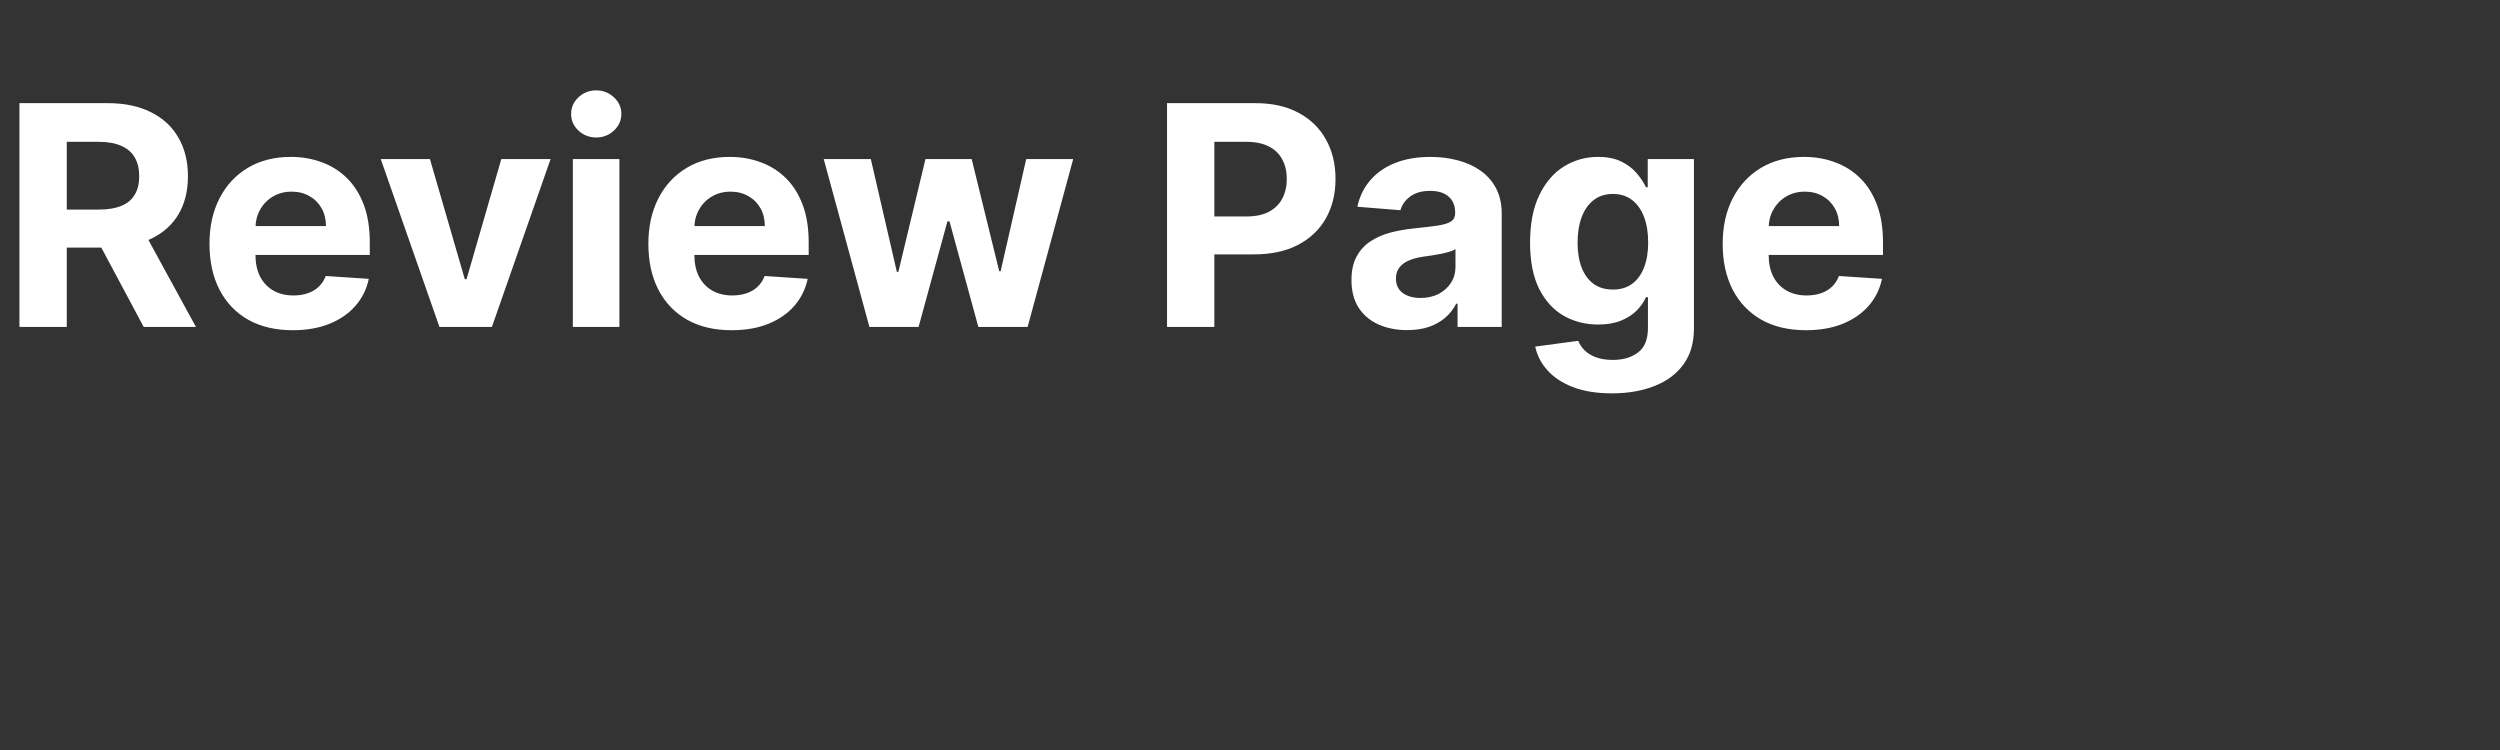 <?xml version="1.0" encoding="UTF-8"?> <svg xmlns="http://www.w3.org/2000/svg" width="130" height="39" viewBox="0 0 130 39" fill="none"><rect x="0" y="0" width="130" height="39" fill="#333333" stroke="none"/><path d="M1.011 17V5.364H5.602C6.481 5.364 7.231 5.521 7.852 5.835C8.477 6.146 8.953 6.587 9.278 7.159C9.608 7.727 9.773 8.396 9.773 9.165C9.773 9.938 9.606 10.602 9.273 11.159C8.939 11.712 8.456 12.136 7.824 12.432C7.195 12.727 6.434 12.875 5.54 12.875H2.466V10.898H5.142C5.612 10.898 6.002 10.833 6.312 10.704C6.623 10.576 6.854 10.383 7.006 10.125C7.161 9.867 7.239 9.547 7.239 9.165C7.239 8.778 7.161 8.453 7.006 8.188C6.854 7.922 6.621 7.722 6.307 7.585C5.996 7.445 5.604 7.375 5.131 7.375H3.472V17H1.011ZM7.295 11.704L10.188 17H7.472L4.642 11.704H7.295ZM15.223 17.171C14.325 17.171 13.552 16.989 12.904 16.625C12.26 16.258 11.764 15.739 11.416 15.068C11.067 14.394 10.893 13.597 10.893 12.676C10.893 11.778 11.067 10.991 11.416 10.312C11.764 9.634 12.255 9.106 12.887 8.727C13.524 8.348 14.27 8.159 15.126 8.159C15.702 8.159 16.238 8.252 16.734 8.438C17.234 8.619 17.669 8.894 18.041 9.261C18.416 9.629 18.707 10.091 18.916 10.648C19.124 11.201 19.228 11.848 19.228 12.591V13.256H11.859V11.756H16.95C16.95 11.407 16.874 11.098 16.723 10.829C16.571 10.561 16.361 10.35 16.092 10.199C15.827 10.044 15.518 9.966 15.166 9.966C14.798 9.966 14.473 10.051 14.188 10.222C13.908 10.388 13.688 10.614 13.529 10.898C13.37 11.178 13.289 11.491 13.285 11.835V13.261C13.285 13.693 13.365 14.066 13.524 14.381C13.687 14.695 13.916 14.938 14.211 15.108C14.507 15.278 14.857 15.364 15.262 15.364C15.531 15.364 15.777 15.326 16.001 15.25C16.224 15.174 16.416 15.061 16.575 14.909C16.734 14.758 16.855 14.572 16.939 14.352L19.177 14.5C19.064 15.038 18.831 15.508 18.478 15.909C18.13 16.307 17.679 16.617 17.126 16.841C16.577 17.061 15.942 17.171 15.223 17.171ZM28.63 8.273L25.579 17H22.851L19.8 8.273H22.357L24.169 14.517H24.261L26.067 8.273H28.63ZM29.788 17V8.273H32.209V17H29.788ZM31.004 7.148C30.645 7.148 30.336 7.028 30.078 6.79C29.824 6.547 29.698 6.258 29.698 5.92C29.698 5.587 29.824 5.301 30.078 5.062C30.336 4.82 30.645 4.699 31.004 4.699C31.364 4.699 31.671 4.82 31.925 5.062C32.182 5.301 32.311 5.587 32.311 5.92C32.311 6.258 32.182 6.547 31.925 6.79C31.671 7.028 31.364 7.148 31.004 7.148ZM38.045 17.171C37.147 17.171 36.375 16.989 35.727 16.625C35.083 16.258 34.587 15.739 34.238 15.068C33.89 14.394 33.715 13.597 33.715 12.676C33.715 11.778 33.89 10.991 34.238 10.312C34.587 9.634 35.077 9.106 35.71 8.727C36.346 8.348 37.092 8.159 37.949 8.159C38.524 8.159 39.06 8.252 39.556 8.438C40.056 8.619 40.492 8.894 40.863 9.261C41.238 9.629 41.53 10.091 41.738 10.648C41.947 11.201 42.051 11.848 42.051 12.591V13.256H34.681V11.756H39.772C39.772 11.407 39.697 11.098 39.545 10.829C39.394 10.561 39.183 10.35 38.914 10.199C38.649 10.044 38.34 9.966 37.988 9.966C37.621 9.966 37.295 10.051 37.011 10.222C36.731 10.388 36.511 10.614 36.352 10.898C36.193 11.178 36.111 11.491 36.108 11.835V13.261C36.108 13.693 36.187 14.066 36.346 14.381C36.509 14.695 36.738 14.938 37.034 15.108C37.329 15.278 37.679 15.364 38.085 15.364C38.354 15.364 38.6 15.326 38.824 15.25C39.047 15.174 39.238 15.061 39.397 14.909C39.556 14.758 39.678 14.572 39.761 14.352L42 14.5C41.886 15.038 41.653 15.508 41.301 15.909C40.952 16.307 40.502 16.617 39.949 16.841C39.399 17.061 38.765 17.171 38.045 17.171ZM45.209 17L42.834 8.273H45.283L46.636 14.136H46.715L48.124 8.273H50.528L51.959 14.102H52.033L53.363 8.273H55.806L53.437 17H50.874L49.374 11.511H49.266L47.766 17H45.209ZM60.686 17V5.364H65.277C66.159 5.364 66.911 5.532 67.532 5.869C68.153 6.203 68.627 6.667 68.953 7.261C69.282 7.852 69.447 8.534 69.447 9.307C69.447 10.079 69.28 10.761 68.947 11.352C68.614 11.943 68.131 12.403 67.498 12.733C66.869 13.062 66.108 13.227 65.214 13.227H62.288V11.256H64.816C65.29 11.256 65.68 11.174 65.987 11.011C66.297 10.845 66.528 10.616 66.68 10.324C66.835 10.028 66.913 9.689 66.913 9.307C66.913 8.92 66.835 8.583 66.68 8.295C66.528 8.004 66.297 7.778 65.987 7.619C65.676 7.456 65.282 7.375 64.805 7.375H63.146V17H60.686ZM73.174 17.165C72.617 17.165 72.121 17.068 71.685 16.875C71.25 16.678 70.905 16.388 70.651 16.006C70.401 15.619 70.276 15.138 70.276 14.562C70.276 14.078 70.365 13.671 70.543 13.341C70.721 13.011 70.964 12.746 71.27 12.546C71.577 12.345 71.926 12.193 72.316 12.091C72.71 11.989 73.123 11.917 73.555 11.875C74.062 11.822 74.471 11.773 74.782 11.727C75.093 11.678 75.318 11.606 75.458 11.511C75.598 11.417 75.668 11.277 75.668 11.091V11.057C75.668 10.697 75.555 10.419 75.327 10.222C75.104 10.025 74.786 9.926 74.373 9.926C73.937 9.926 73.591 10.023 73.333 10.216C73.075 10.405 72.905 10.644 72.822 10.932L70.583 10.75C70.697 10.22 70.92 9.761 71.254 9.375C71.587 8.985 72.017 8.686 72.543 8.477C73.073 8.265 73.687 8.159 74.384 8.159C74.869 8.159 75.333 8.216 75.776 8.33C76.223 8.443 76.619 8.619 76.964 8.858C77.312 9.097 77.587 9.403 77.788 9.778C77.988 10.15 78.089 10.595 78.089 11.114V17H75.793V15.79H75.725C75.585 16.062 75.397 16.303 75.163 16.511C74.928 16.716 74.645 16.877 74.316 16.994C73.986 17.108 73.606 17.165 73.174 17.165ZM73.867 15.494C74.223 15.494 74.538 15.424 74.81 15.284C75.083 15.14 75.297 14.947 75.452 14.704C75.608 14.462 75.685 14.188 75.685 13.881V12.954C75.609 13.004 75.505 13.049 75.373 13.091C75.244 13.129 75.098 13.165 74.935 13.199C74.772 13.229 74.609 13.258 74.447 13.284C74.284 13.307 74.136 13.328 74.004 13.347C73.719 13.388 73.471 13.454 73.259 13.546C73.047 13.636 72.882 13.759 72.765 13.915C72.647 14.066 72.589 14.256 72.589 14.483C72.589 14.812 72.708 15.064 72.947 15.239C73.189 15.409 73.496 15.494 73.867 15.494ZM83.818 20.454C83.034 20.454 82.362 20.347 81.801 20.131C81.245 19.919 80.801 19.629 80.472 19.261C80.142 18.894 79.928 18.481 79.83 18.023L82.068 17.722C82.136 17.896 82.245 18.059 82.392 18.21C82.54 18.362 82.735 18.483 82.977 18.574C83.224 18.669 83.523 18.716 83.875 18.716C84.402 18.716 84.835 18.587 85.176 18.329C85.521 18.076 85.693 17.65 85.693 17.051V15.454H85.591C85.485 15.697 85.326 15.926 85.114 16.142C84.902 16.358 84.629 16.534 84.296 16.671C83.962 16.807 83.565 16.875 83.102 16.875C82.447 16.875 81.85 16.724 81.313 16.421C80.779 16.114 80.352 15.646 80.034 15.017C79.72 14.384 79.563 13.585 79.563 12.619C79.563 11.631 79.724 10.805 80.046 10.142C80.368 9.479 80.796 8.983 81.33 8.653C81.868 8.324 82.457 8.159 83.097 8.159C83.585 8.159 83.995 8.242 84.324 8.409C84.654 8.572 84.919 8.777 85.12 9.023C85.324 9.265 85.481 9.504 85.591 9.739H85.682V8.273H88.085V17.085C88.085 17.828 87.904 18.449 87.54 18.949C87.176 19.449 86.672 19.824 86.029 20.074C85.388 20.328 84.652 20.454 83.818 20.454ZM83.87 15.057C84.26 15.057 84.589 14.96 84.858 14.767C85.131 14.57 85.339 14.29 85.483 13.926C85.631 13.559 85.705 13.119 85.705 12.608C85.705 12.097 85.633 11.653 85.489 11.278C85.345 10.9 85.136 10.606 84.864 10.398C84.591 10.189 84.26 10.085 83.87 10.085C83.472 10.085 83.136 10.193 82.864 10.409C82.591 10.621 82.385 10.917 82.245 11.296C82.104 11.674 82.034 12.112 82.034 12.608C82.034 13.112 82.104 13.547 82.245 13.915C82.388 14.278 82.595 14.561 82.864 14.761C83.136 14.958 83.472 15.057 83.87 15.057ZM93.909 17.171C93.011 17.171 92.238 16.989 91.591 16.625C90.947 16.258 90.451 15.739 90.102 15.068C89.754 14.394 89.579 13.597 89.579 12.676C89.579 11.778 89.754 10.991 90.102 10.312C90.451 9.634 90.941 9.106 91.574 8.727C92.21 8.348 92.956 8.159 93.812 8.159C94.388 8.159 94.924 8.252 95.42 8.438C95.92 8.619 96.356 8.894 96.727 9.261C97.102 9.629 97.394 10.091 97.602 10.648C97.81 11.201 97.915 11.848 97.915 12.591V13.256H90.545V11.756H95.636C95.636 11.407 95.56 11.098 95.409 10.829C95.257 10.561 95.047 10.35 94.778 10.199C94.513 10.044 94.204 9.966 93.852 9.966C93.485 9.966 93.159 10.051 92.875 10.222C92.594 10.388 92.375 10.614 92.216 10.898C92.056 11.178 91.975 11.491 91.971 11.835V13.261C91.971 13.693 92.051 14.066 92.21 14.381C92.373 14.695 92.602 14.938 92.897 15.108C93.193 15.278 93.543 15.364 93.949 15.364C94.218 15.364 94.464 15.326 94.687 15.25C94.911 15.174 95.102 15.061 95.261 14.909C95.42 14.758 95.541 14.572 95.625 14.352L97.863 14.5C97.75 15.038 97.517 15.508 97.165 15.909C96.816 16.307 96.365 16.617 95.812 16.841C95.263 17.061 94.629 17.171 93.909 17.171Z" fill="white"></path></svg> 